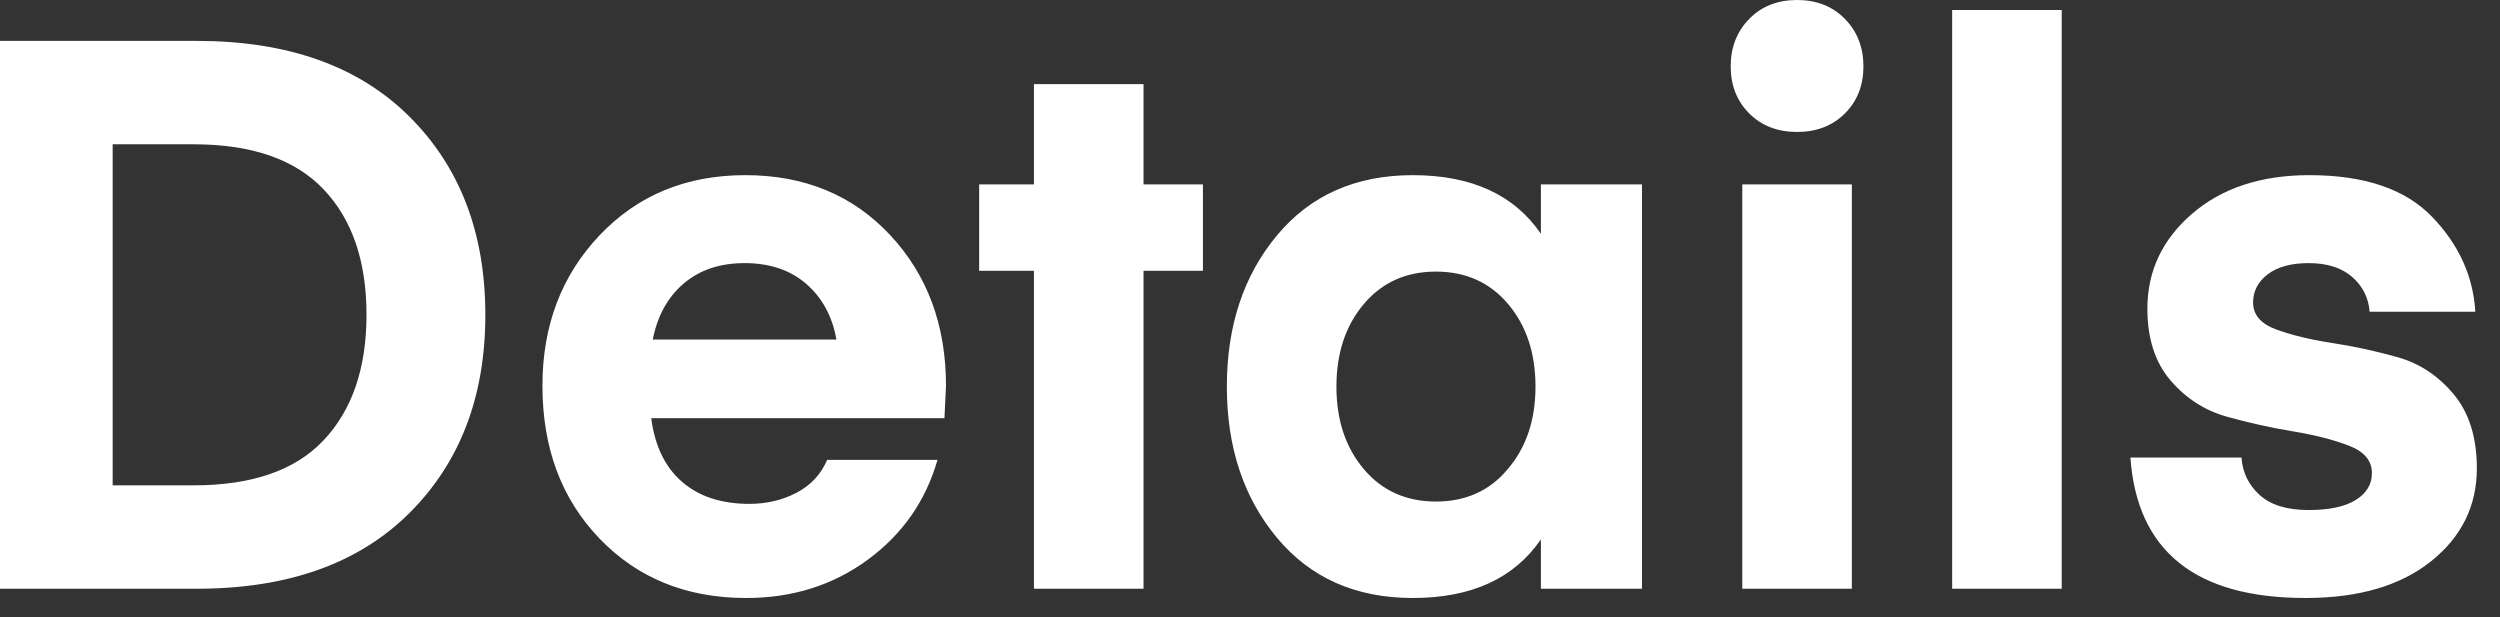 <?xml version="1.0" encoding="UTF-8"?>
<svg width="81px" height="20px" viewBox="0 0 81 20" version="1.1" xmlns="http://www.w3.org/2000/svg" xmlns:xlink="http://www.w3.org/1999/xlink">
    <rect x="0" y="0" width="81" height="20" fill="#333333" stroke="none"/>
    <!-- Generator: Sketch 52.5 (67469) - http://www.bohemiancoding.com/sketch -->
    <title>Logo</title>
    <desc>Created with Sketch.</desc>
    <g id="Main" stroke="none" stroke-width="1" fill="none" fill-rule="evenodd">
        <g id="usedetails.com" transform="translate(-679, -32)" fill="#FFFFFF">
            <g id="Logo" transform="translate(679, 32)">
                <path d="M6.375,19.075 L0,19.075 L0,1.325 L6.375,1.325 C9.325,1.325 11.621,2.142 13.262,3.775 C14.904,5.408 15.725,7.55 15.725,10.2 C15.725,12.85 14.904,14.992 13.262,16.625 C11.621,18.258 9.325,19.075 6.375,19.075 Z M10.475,14.275 C11.408,13.292 11.875,11.933 11.875,10.2 C11.875,8.467 11.413,7.113 10.488,6.138 C9.562,5.162 8.158,4.675 6.275,4.675 L3.65,4.675 L3.65,15.725 L6.275,15.725 C8.158,15.725 9.558,15.242 10.475,14.275 Z M30.6,13.55 L21.1,13.55 C21.217,14.45 21.55,15.137 22.1,15.613 C22.65,16.088 23.375,16.325 24.275,16.325 C24.842,16.325 25.354,16.204 25.812,15.963 C26.271,15.721 26.6,15.367 26.8,14.9 L30.375,14.9 C29.992,16.233 29.238,17.312 28.113,18.137 C26.987,18.963 25.675,19.375 24.175,19.375 C22.242,19.375 20.658,18.733 19.425,17.45 C18.192,16.167 17.575,14.517 17.575,12.5 C17.575,10.55 18.192,8.925 19.425,7.625 C20.658,6.325 22.233,5.675 24.15,5.675 C26.067,5.675 27.629,6.321 28.837,7.612 C30.046,8.904 30.65,10.533 30.65,12.5 L30.6,13.55 Z M24.125,8.525 C23.325,8.525 22.667,8.746 22.15,9.188 C21.633,9.629 21.3,10.233 21.15,11 L27.1,11 C26.967,10.25 26.642,9.65 26.125,9.2 C25.608,8.75 24.942,8.525 24.125,8.525 Z M37.05,8.775 L37.05,19.075 L33.5,19.075 L33.5,8.775 L31.725,8.775 L31.725,5.975 L33.5,5.975 L33.5,2.725 L37.05,2.725 L37.05,5.975 L38.975,5.975 L38.975,8.775 L37.05,8.775 Z M49.925,5.975 L53.2,5.975 L53.2,19.075 L49.925,19.075 L49.925,17.475 C49.058,18.742 47.675,19.375 45.775,19.375 C43.925,19.375 42.458,18.725 41.375,17.425 C40.292,16.125 39.75,14.492 39.75,12.525 C39.75,10.558 40.292,8.925 41.375,7.625 C42.458,6.325 43.925,5.675 45.775,5.675 C47.675,5.675 49.058,6.308 49.925,7.575 L49.925,5.975 Z M48.85,15.2 C49.45,14.5 49.75,13.608 49.75,12.525 C49.75,11.442 49.454,10.55 48.862,9.85 C48.271,9.15 47.492,8.8 46.525,8.8 C45.558,8.8 44.779,9.15 44.188,9.85 C43.596,10.55 43.3,11.442 43.3,12.525 C43.3,13.608 43.596,14.5 44.188,15.2 C44.779,15.9 45.558,16.25 46.525,16.25 C47.492,16.25 48.267,15.9 48.85,15.2 Z M59.775,3.675 C59.375,4.075 58.858,4.275 58.225,4.275 C57.592,4.275 57.075,4.075 56.675,3.675 C56.275,3.275 56.075,2.767 56.075,2.15 C56.075,1.533 56.275,1.021 56.675,0.613 C57.075,0.204 57.592,-3.55271368e-15 58.225,0 C58.858,-3.55271368e-15 59.375,0.204 59.775,0.613 C60.175,1.021 60.375,1.533 60.375,2.15 C60.375,2.767 60.175,3.275 59.775,3.675 Z M56.45,19.075 L56.45,5.975 L60,5.975 L60,19.075 L56.45,19.075 Z M66.8,19.075 L63.25,19.075 L63.25,0.325 L66.8,0.325 L66.8,19.075 Z M74.7,19.375 C71.133,19.375 69.242,17.858 69.025,14.825 L72.625,14.825 C72.658,15.308 72.854,15.712 73.213,16.038 C73.571,16.363 74.1,16.525 74.8,16.525 C75.467,16.525 75.975,16.417 76.325,16.2 C76.675,15.983 76.85,15.692 76.85,15.325 C76.85,14.925 76.6,14.629 76.1,14.438 C75.6,14.246 74.996,14.092 74.287,13.975 C73.579,13.858 72.867,13.7 72.15,13.5 C71.433,13.3 70.825,12.908 70.325,12.325 C69.825,11.742 69.575,10.967 69.575,10 C69.575,8.783 70.058,7.758 71.025,6.925 C71.992,6.092 73.258,5.675 74.825,5.675 C76.608,5.675 77.933,6.125 78.8,7.025 C79.667,7.925 80.133,8.95 80.2,10.1 L76.775,10.1 C76.742,9.65 76.554,9.275 76.213,8.975 C75.871,8.675 75.4,8.525 74.8,8.525 C74.233,8.525 73.792,8.646 73.475,8.887 C73.158,9.129 73,9.433 73,9.8 C73,10.2 73.25,10.492 73.75,10.675 C74.25,10.858 74.854,11.004 75.562,11.113 C76.271,11.221 76.979,11.375 77.688,11.575 C78.396,11.775 79,12.175 79.5,12.775 C80,13.375 80.25,14.175 80.25,15.175 C80.25,16.392 79.754,17.396 78.763,18.188 C77.771,18.979 76.417,19.375 74.7,19.375 Z" id="Details"></path>
            </g>
        </g>
    </g>
</svg>